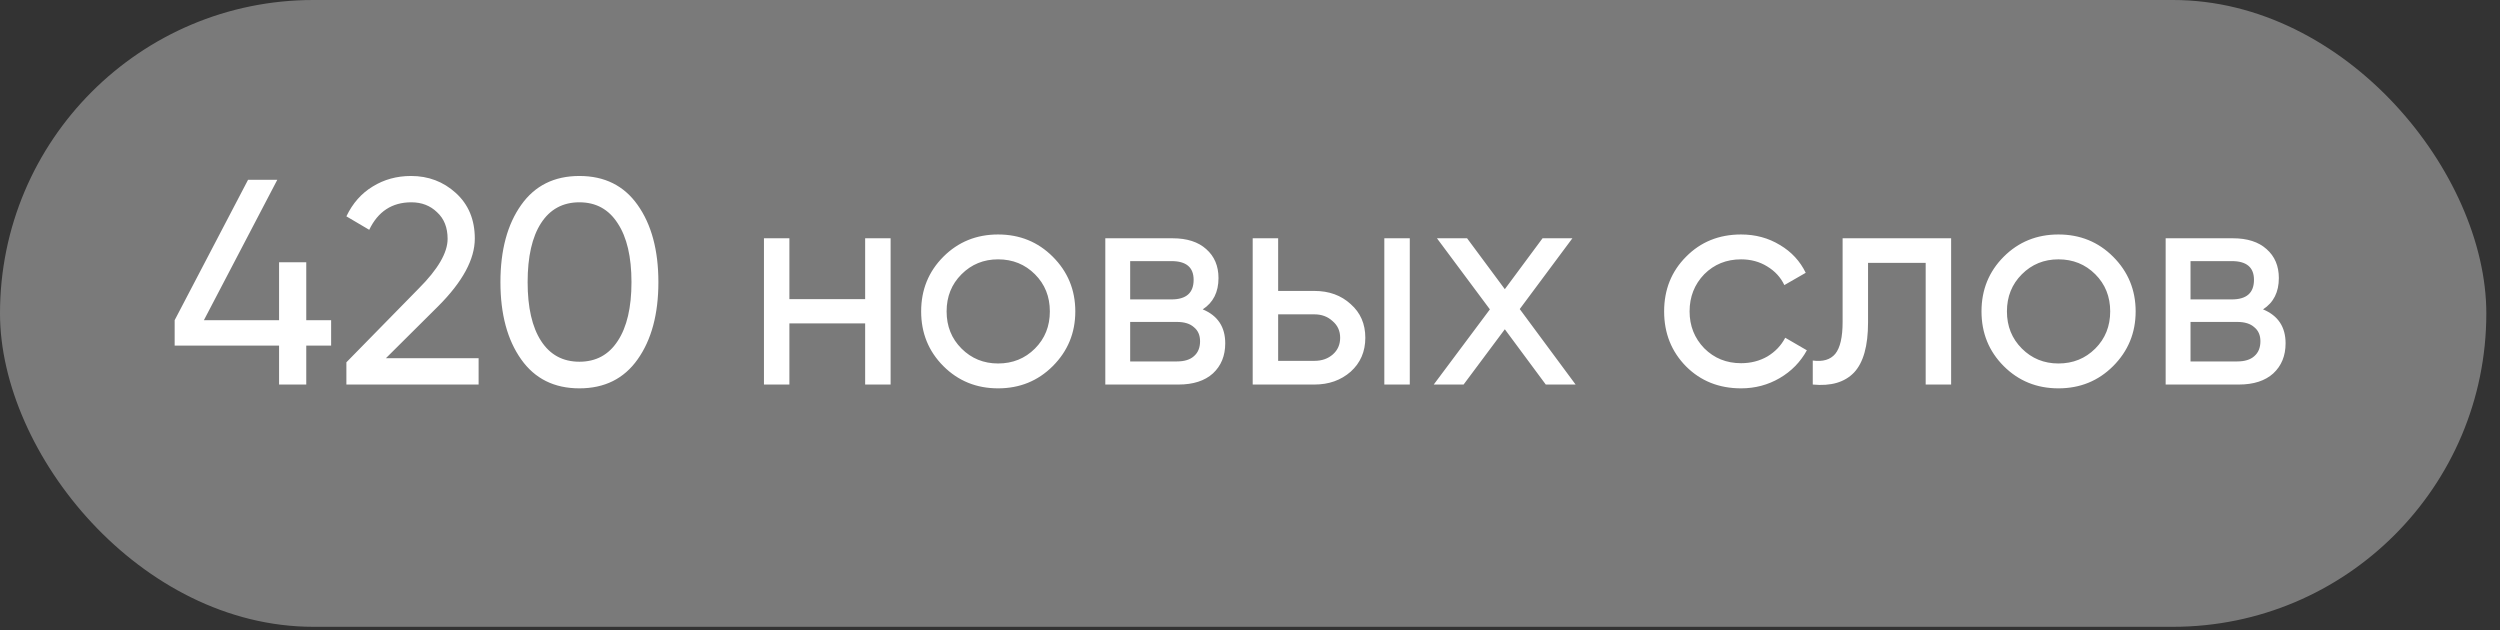<?xml version="1.0" encoding="UTF-8"?> <svg xmlns="http://www.w3.org/2000/svg" width="115" height="29" viewBox="0 0 115 29" fill="none"><rect x="0" y="0" width="115" height="29" fill="#333333" stroke="none"/><rect width="114.371" height="28.833" rx="14.416" fill="white" fill-opacity="0.35"></rect><path d="M14.088 14.729H15.232V15.899H14.088V17.689H12.837V15.899H8.034V14.729L11.411 8.27H12.756L9.379 14.729H12.837V12.064H14.088V14.729ZM22.016 17.689H15.934V16.666L19.258 13.275C20.146 12.387 20.59 11.625 20.59 10.988C20.59 10.468 20.429 10.06 20.106 9.764C19.792 9.459 19.397 9.306 18.922 9.306C18.034 9.306 17.388 9.728 16.984 10.571L15.934 9.952C16.221 9.351 16.625 8.893 17.145 8.579C17.666 8.257 18.253 8.095 18.908 8.095C19.706 8.095 20.393 8.355 20.967 8.876C21.55 9.405 21.841 10.104 21.841 10.975C21.841 11.925 21.281 12.961 20.16 14.083L17.751 16.478H22.016V17.689ZM29.33 16.532C28.703 17.42 27.81 17.864 26.653 17.864C25.496 17.864 24.603 17.42 23.975 16.532C23.338 15.635 23.02 14.45 23.02 12.979C23.02 11.508 23.338 10.324 23.975 9.427C24.603 8.539 25.496 8.095 26.653 8.095C27.81 8.095 28.703 8.539 29.33 9.427C29.967 10.324 30.286 11.508 30.286 12.979C30.286 14.45 29.967 15.635 29.33 16.532ZM24.271 12.979C24.271 14.146 24.477 15.047 24.89 15.684C25.303 16.321 25.89 16.639 26.653 16.639C27.415 16.639 28.003 16.321 28.416 15.684C28.837 15.047 29.048 14.146 29.048 12.979C29.048 11.813 28.837 10.912 28.416 10.275C28.003 9.629 27.415 9.306 26.653 9.306C25.89 9.306 25.303 9.625 24.89 10.261C24.477 10.898 24.271 11.804 24.271 12.979ZM39.797 13.76V10.961H40.968V17.689H39.797V14.877H36.312V17.689H35.142V10.961H36.312V13.76H39.797ZM48.428 16.841C47.746 17.523 46.907 17.864 45.912 17.864C44.916 17.864 44.077 17.523 43.395 16.841C42.714 16.159 42.373 15.321 42.373 14.325C42.373 13.329 42.714 12.491 43.395 11.809C44.077 11.127 44.916 10.786 45.912 10.786C46.907 10.786 47.746 11.127 48.428 11.809C49.119 12.499 49.464 13.338 49.464 14.325C49.464 15.312 49.119 16.15 48.428 16.841ZM45.912 16.72C46.584 16.72 47.15 16.491 47.607 16.034C48.065 15.576 48.293 15.007 48.293 14.325C48.293 13.643 48.065 13.074 47.607 12.616C47.15 12.159 46.584 11.93 45.912 11.93C45.248 11.93 44.687 12.159 44.23 12.616C43.772 13.074 43.544 13.643 43.544 14.325C43.544 15.007 43.772 15.576 44.23 16.034C44.687 16.491 45.248 16.72 45.912 16.72ZM55.325 14.231C56.015 14.518 56.361 15.038 56.361 15.792C56.361 16.366 56.172 16.828 55.795 17.177C55.419 17.518 54.889 17.689 54.208 17.689H50.844V10.961H53.939C54.602 10.961 55.118 11.127 55.486 11.459C55.863 11.791 56.051 12.235 56.051 12.791C56.051 13.437 55.809 13.917 55.325 14.231ZM53.885 12.011H51.988V13.773H53.885C54.567 13.773 54.907 13.473 54.907 12.872C54.907 12.298 54.567 12.011 53.885 12.011ZM51.988 16.626H54.141C54.481 16.626 54.742 16.545 54.921 16.384C55.109 16.222 55.203 15.993 55.203 15.697C55.203 15.419 55.109 15.204 54.921 15.052C54.742 14.89 54.481 14.809 54.141 14.809H51.988V16.626ZM58.795 13.383H60.463C61.136 13.383 61.692 13.585 62.132 13.989C62.58 14.383 62.805 14.899 62.805 15.536C62.805 16.173 62.58 16.693 62.132 17.097C61.683 17.491 61.127 17.689 60.463 17.689H57.624V10.961H58.795V13.383ZM63.679 17.689V10.961H64.85V17.689H63.679ZM58.795 16.599H60.463C60.804 16.599 61.087 16.5 61.311 16.303C61.535 16.106 61.647 15.85 61.647 15.536C61.647 15.222 61.531 14.966 61.297 14.769C61.073 14.563 60.795 14.46 60.463 14.46H58.795V16.599ZM69.908 14.217L72.478 17.689H71.106L69.222 15.146L67.325 17.689H65.952L68.535 14.231L66.1 10.961H67.486L69.222 13.302L70.957 10.961H72.33L69.908 14.217ZM80.089 17.864C79.075 17.864 78.232 17.527 77.559 16.855C76.887 16.173 76.55 15.33 76.55 14.325C76.55 13.32 76.887 12.482 77.559 11.809C78.232 11.127 79.075 10.786 80.089 10.786C80.753 10.786 81.349 10.948 81.879 11.271C82.408 11.585 82.802 12.011 83.063 12.549L82.08 13.114C81.91 12.755 81.645 12.468 81.287 12.253C80.937 12.037 80.537 11.93 80.089 11.93C79.416 11.93 78.851 12.159 78.394 12.616C77.945 13.083 77.721 13.652 77.721 14.325C77.721 14.989 77.945 15.554 78.394 16.02C78.851 16.478 79.416 16.707 80.089 16.707C80.537 16.707 80.941 16.603 81.3 16.397C81.659 16.182 81.932 15.895 82.121 15.536L83.116 16.114C82.82 16.653 82.403 17.079 81.865 17.393C81.327 17.707 80.735 17.864 80.089 17.864ZM84.76 10.961H89.752V17.689H88.581V12.091H85.93V14.836C85.93 15.913 85.715 16.68 85.285 17.137C84.854 17.586 84.222 17.77 83.387 17.689V16.585C83.854 16.648 84.199 16.545 84.423 16.276C84.648 15.998 84.76 15.509 84.76 14.809V10.961ZM97.204 16.841C96.522 17.523 95.683 17.864 94.688 17.864C93.692 17.864 92.853 17.523 92.171 16.841C91.49 16.159 91.149 15.321 91.149 14.325C91.149 13.329 91.49 12.491 92.171 11.809C92.853 11.127 93.692 10.786 94.688 10.786C95.683 10.786 96.522 11.127 97.204 11.809C97.894 12.499 98.24 13.338 98.24 14.325C98.24 15.312 97.894 16.15 97.204 16.841ZM94.688 16.72C95.36 16.72 95.925 16.491 96.383 16.034C96.84 15.576 97.069 15.007 97.069 14.325C97.069 13.643 96.84 13.074 96.383 12.616C95.925 12.159 95.36 11.93 94.688 11.93C94.024 11.93 93.463 12.159 93.006 12.616C92.548 13.074 92.319 13.643 92.319 14.325C92.319 15.007 92.548 15.576 93.006 16.034C93.463 16.491 94.024 16.72 94.688 16.72ZM104.1 14.231C104.791 14.518 105.137 15.038 105.137 15.792C105.137 16.366 104.948 16.828 104.571 17.177C104.195 17.518 103.665 17.689 102.984 17.689H99.62V10.961H102.715C103.378 10.961 103.894 11.127 104.262 11.459C104.639 11.791 104.827 12.235 104.827 12.791C104.827 13.437 104.585 13.917 104.1 14.231ZM102.661 12.011H100.764V13.773H102.661C103.343 13.773 103.683 13.473 103.683 12.872C103.683 12.298 103.343 12.011 102.661 12.011ZM100.764 16.626H102.916C103.257 16.626 103.517 16.545 103.697 16.384C103.885 16.222 103.979 15.993 103.979 15.697C103.979 15.419 103.885 15.204 103.697 15.052C103.517 14.89 103.257 14.809 102.916 14.809H100.764V16.626Z" fill="white"></path></svg> 